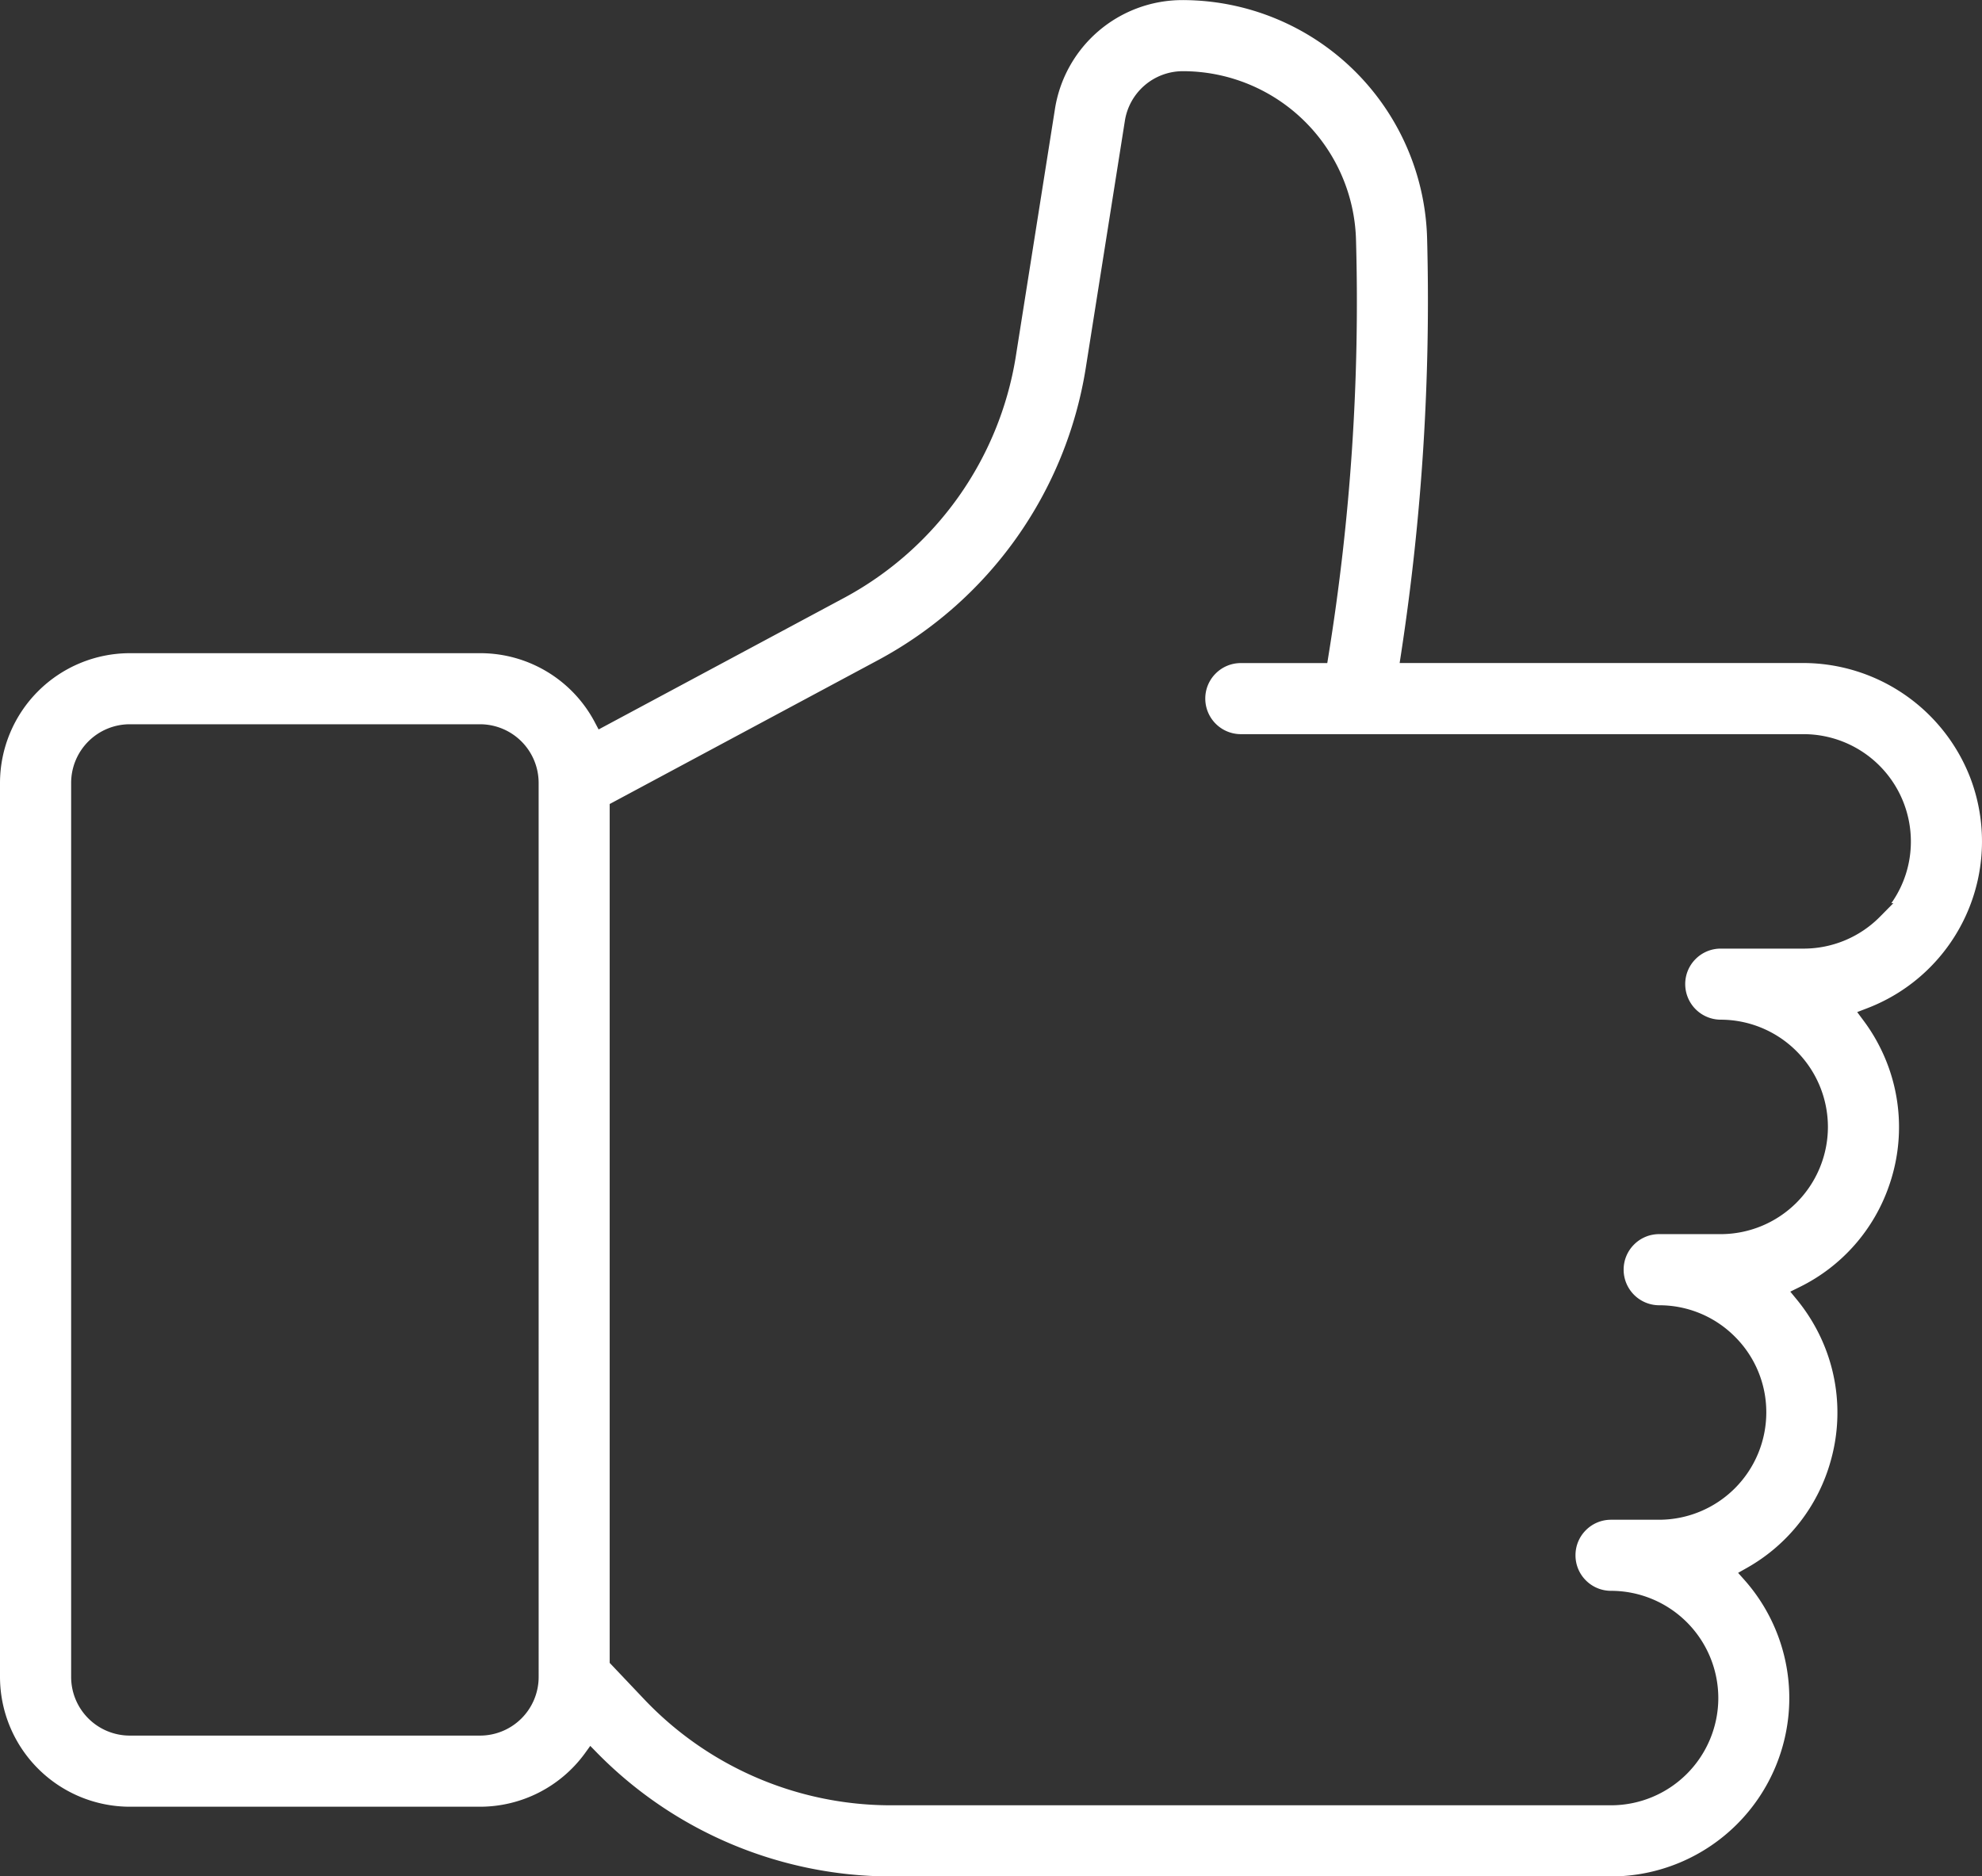 <svg xmlns="http://www.w3.org/2000/svg" width="105.117" height="99.5" viewBox="0 0 105.117 99.5">
  <rect x="0" y="0" width="105.117" height="99.5" fill="#333333" stroke="none"/>
  <path id="Trazado_3663" data-name="Trazado 3663" d="M854.261-153.98a9.516,9.516,0,0,0-8.833-6.078H824l.077-.5a123.858,123.858,0,0,0,1.381-21.963,12.983,12.983,0,0,0-12.917-12.691.07.07,0,0,0-.031,0,6.841,6.841,0,0,0-6.8,5.833l-2.077,13.128a17.712,17.712,0,0,1-9.024,12.7l-13.092,7.016-.205-.388a6.864,6.864,0,0,0-6.075-3.656H756.642a6.892,6.892,0,0,0-6.873,6.874v47.424a6.893,6.893,0,0,0,6.874,6.873h18.592a6.89,6.89,0,0,0,5.539-2.81l.3-.416.36.368a21.88,21.88,0,0,0,15.521,6.555h38.257a9.464,9.464,0,0,0,9.454-9.447,9.45,9.45,0,0,0-2.359-6.252l-.356-.4.468-.264a9.4,9.4,0,0,0,4.452-5.705,9.393,9.393,0,0,0-.886-7.182,9.516,9.516,0,0,0-.917-1.336l-.349-.425.493-.243a9.4,9.4,0,0,0,4.769-5.444,9.4,9.4,0,0,0-.478-7.22,9.367,9.367,0,0,0-.892-1.456l-.344-.462.539-.207A9.472,9.472,0,0,0,854.261-153.98Zm-75.924,47.7a3.11,3.11,0,0,1-3.1,3.1H756.642a3.111,3.111,0,0,1-3.1-3.1V-153.71a3.112,3.112,0,0,1,3.1-3.1h18.594a3.111,3.111,0,0,1,3.1,3.1Zm71.849-41.044-.736.745a5.691,5.691,0,0,1-4.009,1.666h-4.414a1.874,1.874,0,0,0-1.332.554,1.871,1.871,0,0,0-.549,1.333,1.889,1.889,0,0,0,1.882,1.882,5.694,5.694,0,0,1,5.686,5.687,5.692,5.692,0,0,1-5.687,5.685h-3.266a1.871,1.871,0,0,0-1.331.554,1.873,1.873,0,0,0-.55,1.334A1.888,1.888,0,0,0,837.762-126a5.651,5.651,0,0,1,4.02,1.667,5.644,5.644,0,0,1,1.664,4.021,5.694,5.694,0,0,1-5.684,5.686h-2.552a1.874,1.874,0,0,0-1.33.55,1.87,1.87,0,0,0-.553,1.331,1.871,1.871,0,0,0,.549,1.334,1.876,1.876,0,0,0,1.332.554,5.694,5.694,0,0,1,5.693,5.686,5.694,5.694,0,0,1-5.686,5.687H796.955a18.04,18.04,0,0,1-12.981-5.58l-1.87-1.972v-45.545l14.275-7.652a21.4,21.4,0,0,0,10.968-15.43l2.077-13.124a3.115,3.115,0,0,1,3.1-2.655h.018a9.192,9.192,0,0,1,9.145,8.983,117.363,117.363,0,0,1-1.466,22.038l-.059.367h-4.589a1.874,1.874,0,0,0-1.331.554,1.87,1.87,0,0,0-.55,1.333,1.888,1.888,0,0,0,1.882,1.882h29.852a5.694,5.694,0,0,1,5.688,5.686,5.643,5.643,0,0,1-1.038,3.278Z" transform="translate(-749.769 195.217)" fill="#fff"/>
</svg>
